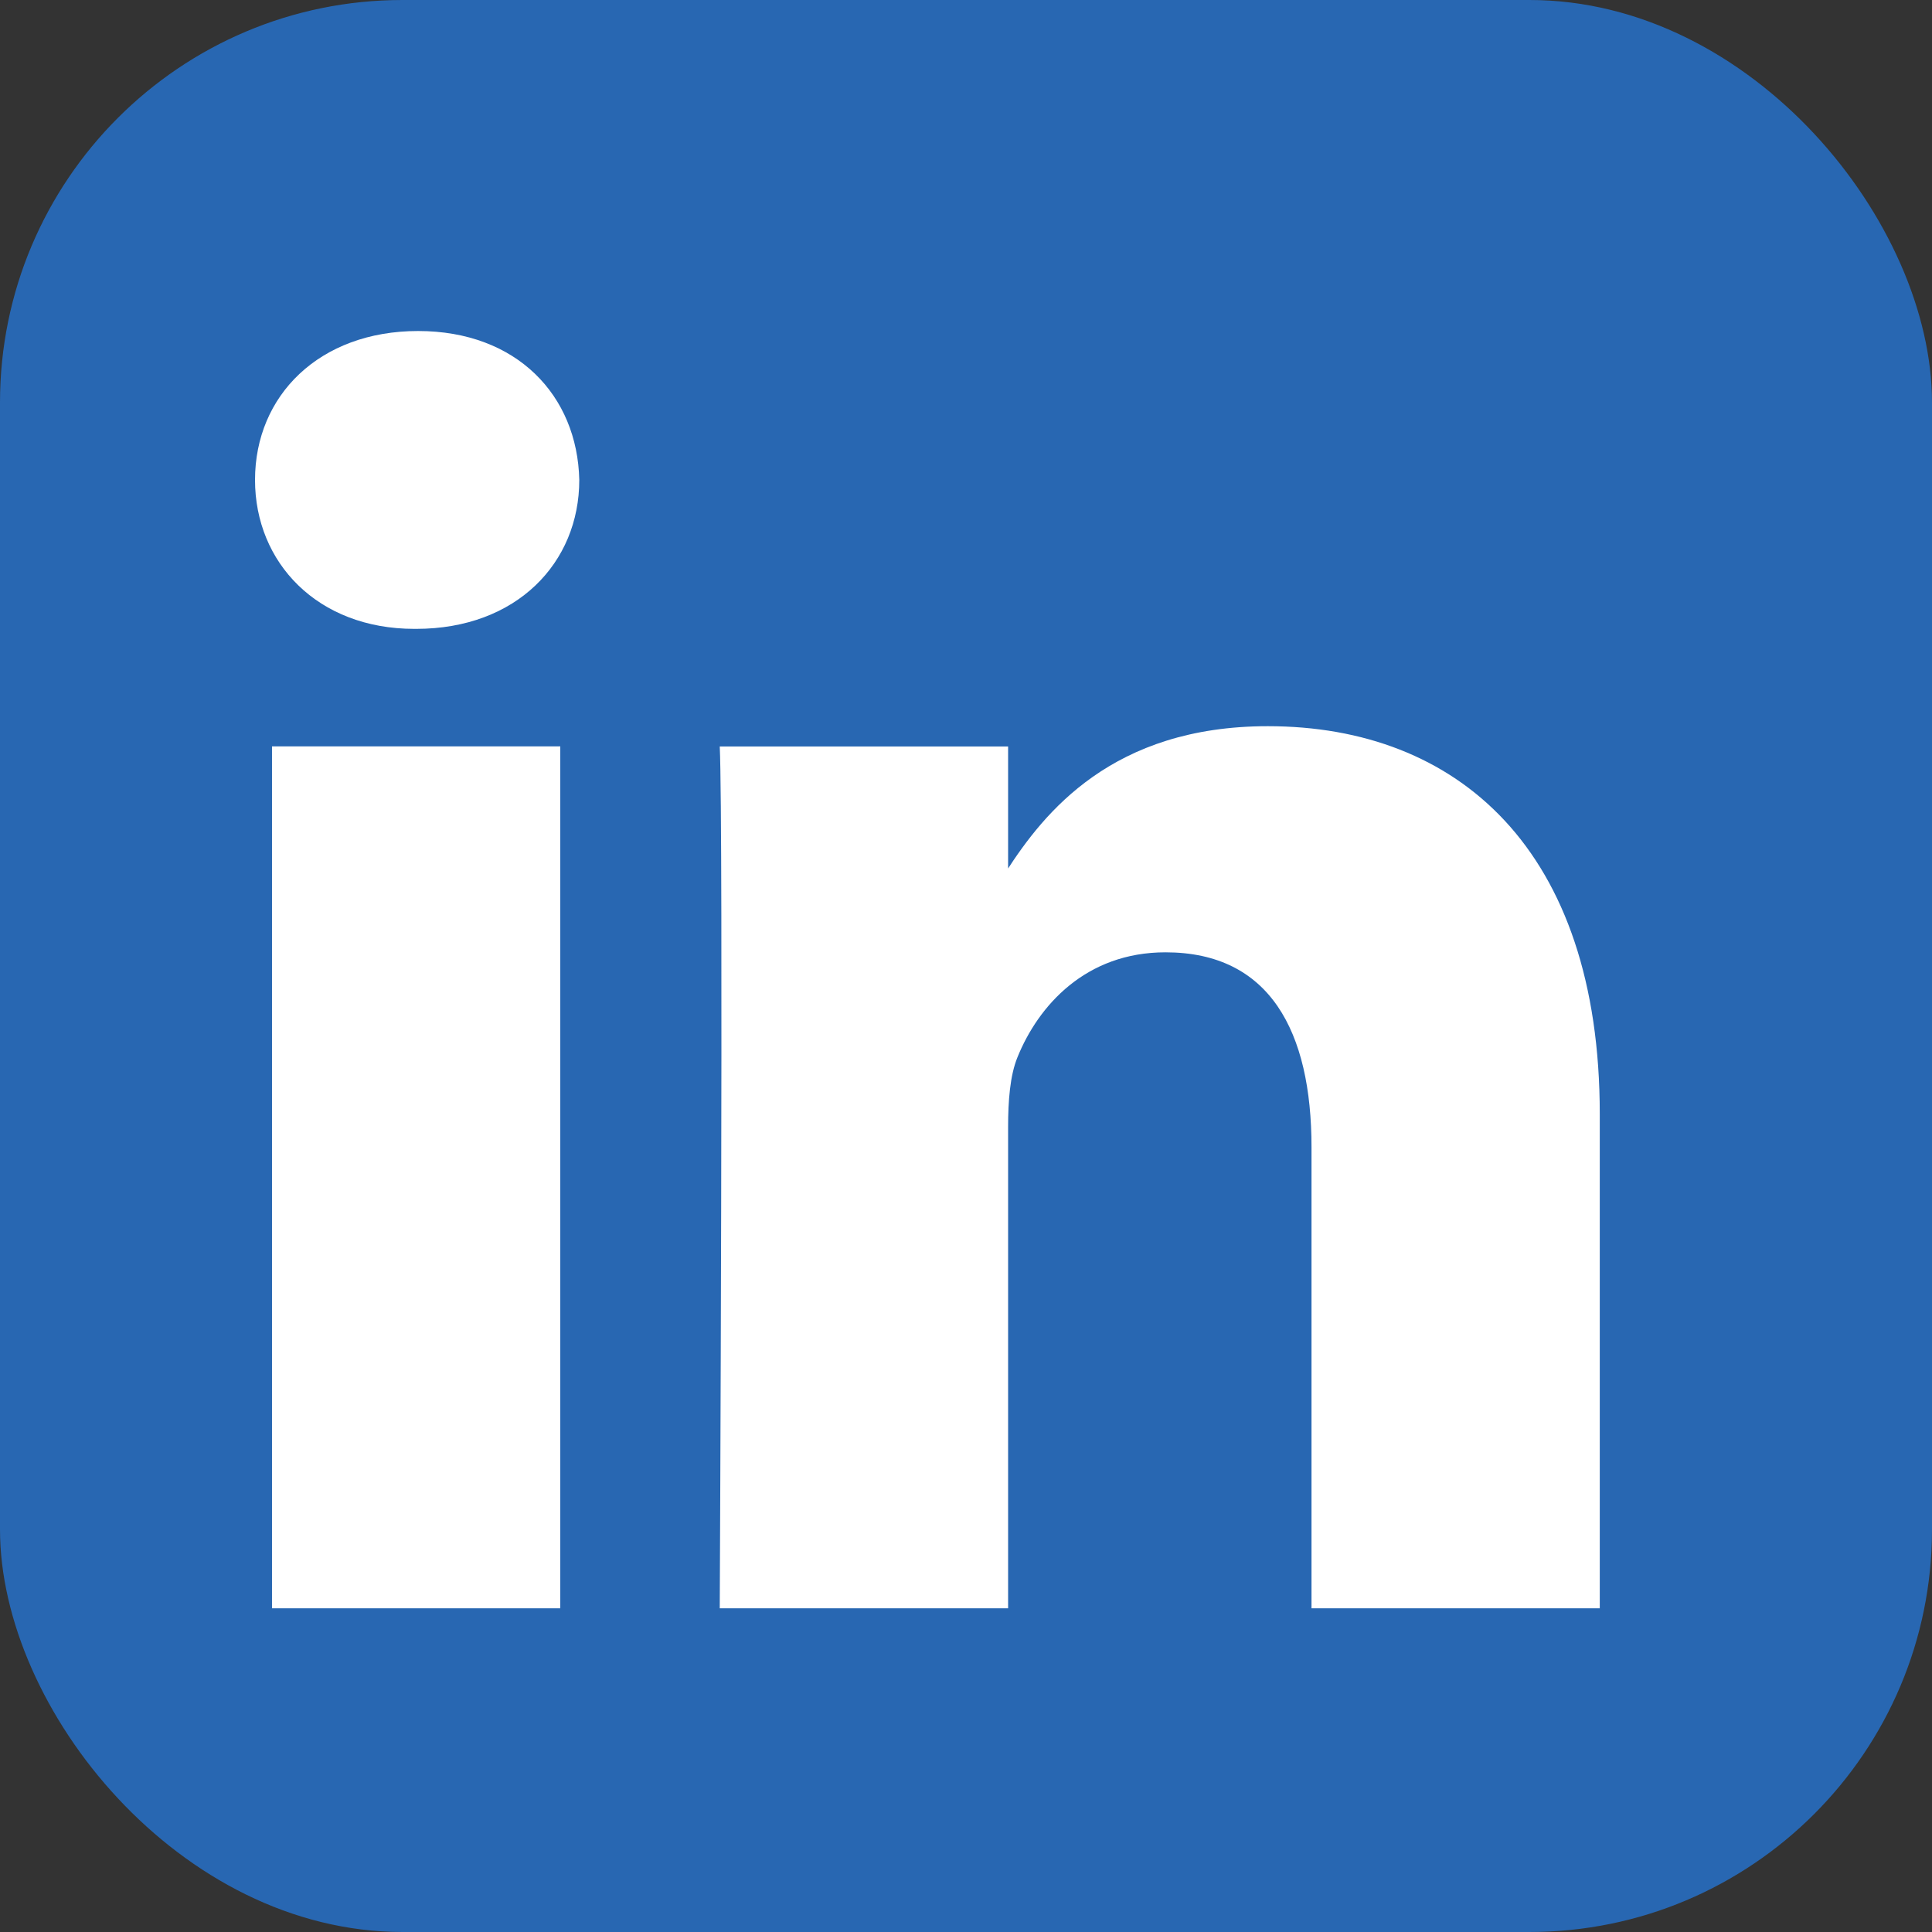 <svg width="24" height="24" viewBox="0 0 24 24" fill="none" xmlns="http://www.w3.org/2000/svg">
<rect x="0" y="0" width="24" height="24" fill="#333333" stroke="none"/>
<g clip-path="url(#clip0_18781_59167)">
<path d="M0 1.719C0 0.77 0.794 0 1.774 0H22.226C23.206 0 24 0.77 24 1.719V22.281C24 23.23 23.206 24 22.226 24H1.774C0.794 24 0 23.23 0 22.281V1.719Z" fill="#2867B2"/>
<path d="M5.17 7.812C6.419 7.812 7.196 6.99 7.196 5.962C7.173 4.912 6.419 4.112 5.194 4.112C3.969 4.112 3.168 4.912 3.168 5.962C3.168 6.99 3.945 7.812 5.147 7.812H5.17Z" fill="white"/>
<path d="M6.96 19.979V9.272H3.379V19.979H6.96Z" fill="white"/>
<path d="M8.941 19.979H12.523V14C12.523 13.68 12.546 13.36 12.64 13.132C12.899 12.492 13.488 11.83 14.478 11.83C15.774 11.83 16.292 12.812 16.292 14.251V19.979H19.873V13.84C19.873 10.552 18.106 9.021 15.75 9.021C13.818 9.021 12.97 10.094 12.499 10.825H12.523V9.273H8.941C8.988 10.277 8.941 19.979 8.941 19.979Z" fill="white"/>
</g>
<defs>
<clipPath id="clip0_18781_59167">
<rect width="24" height="24" rx="5" fill="white"/>
</clipPath>
</defs>
</svg>
